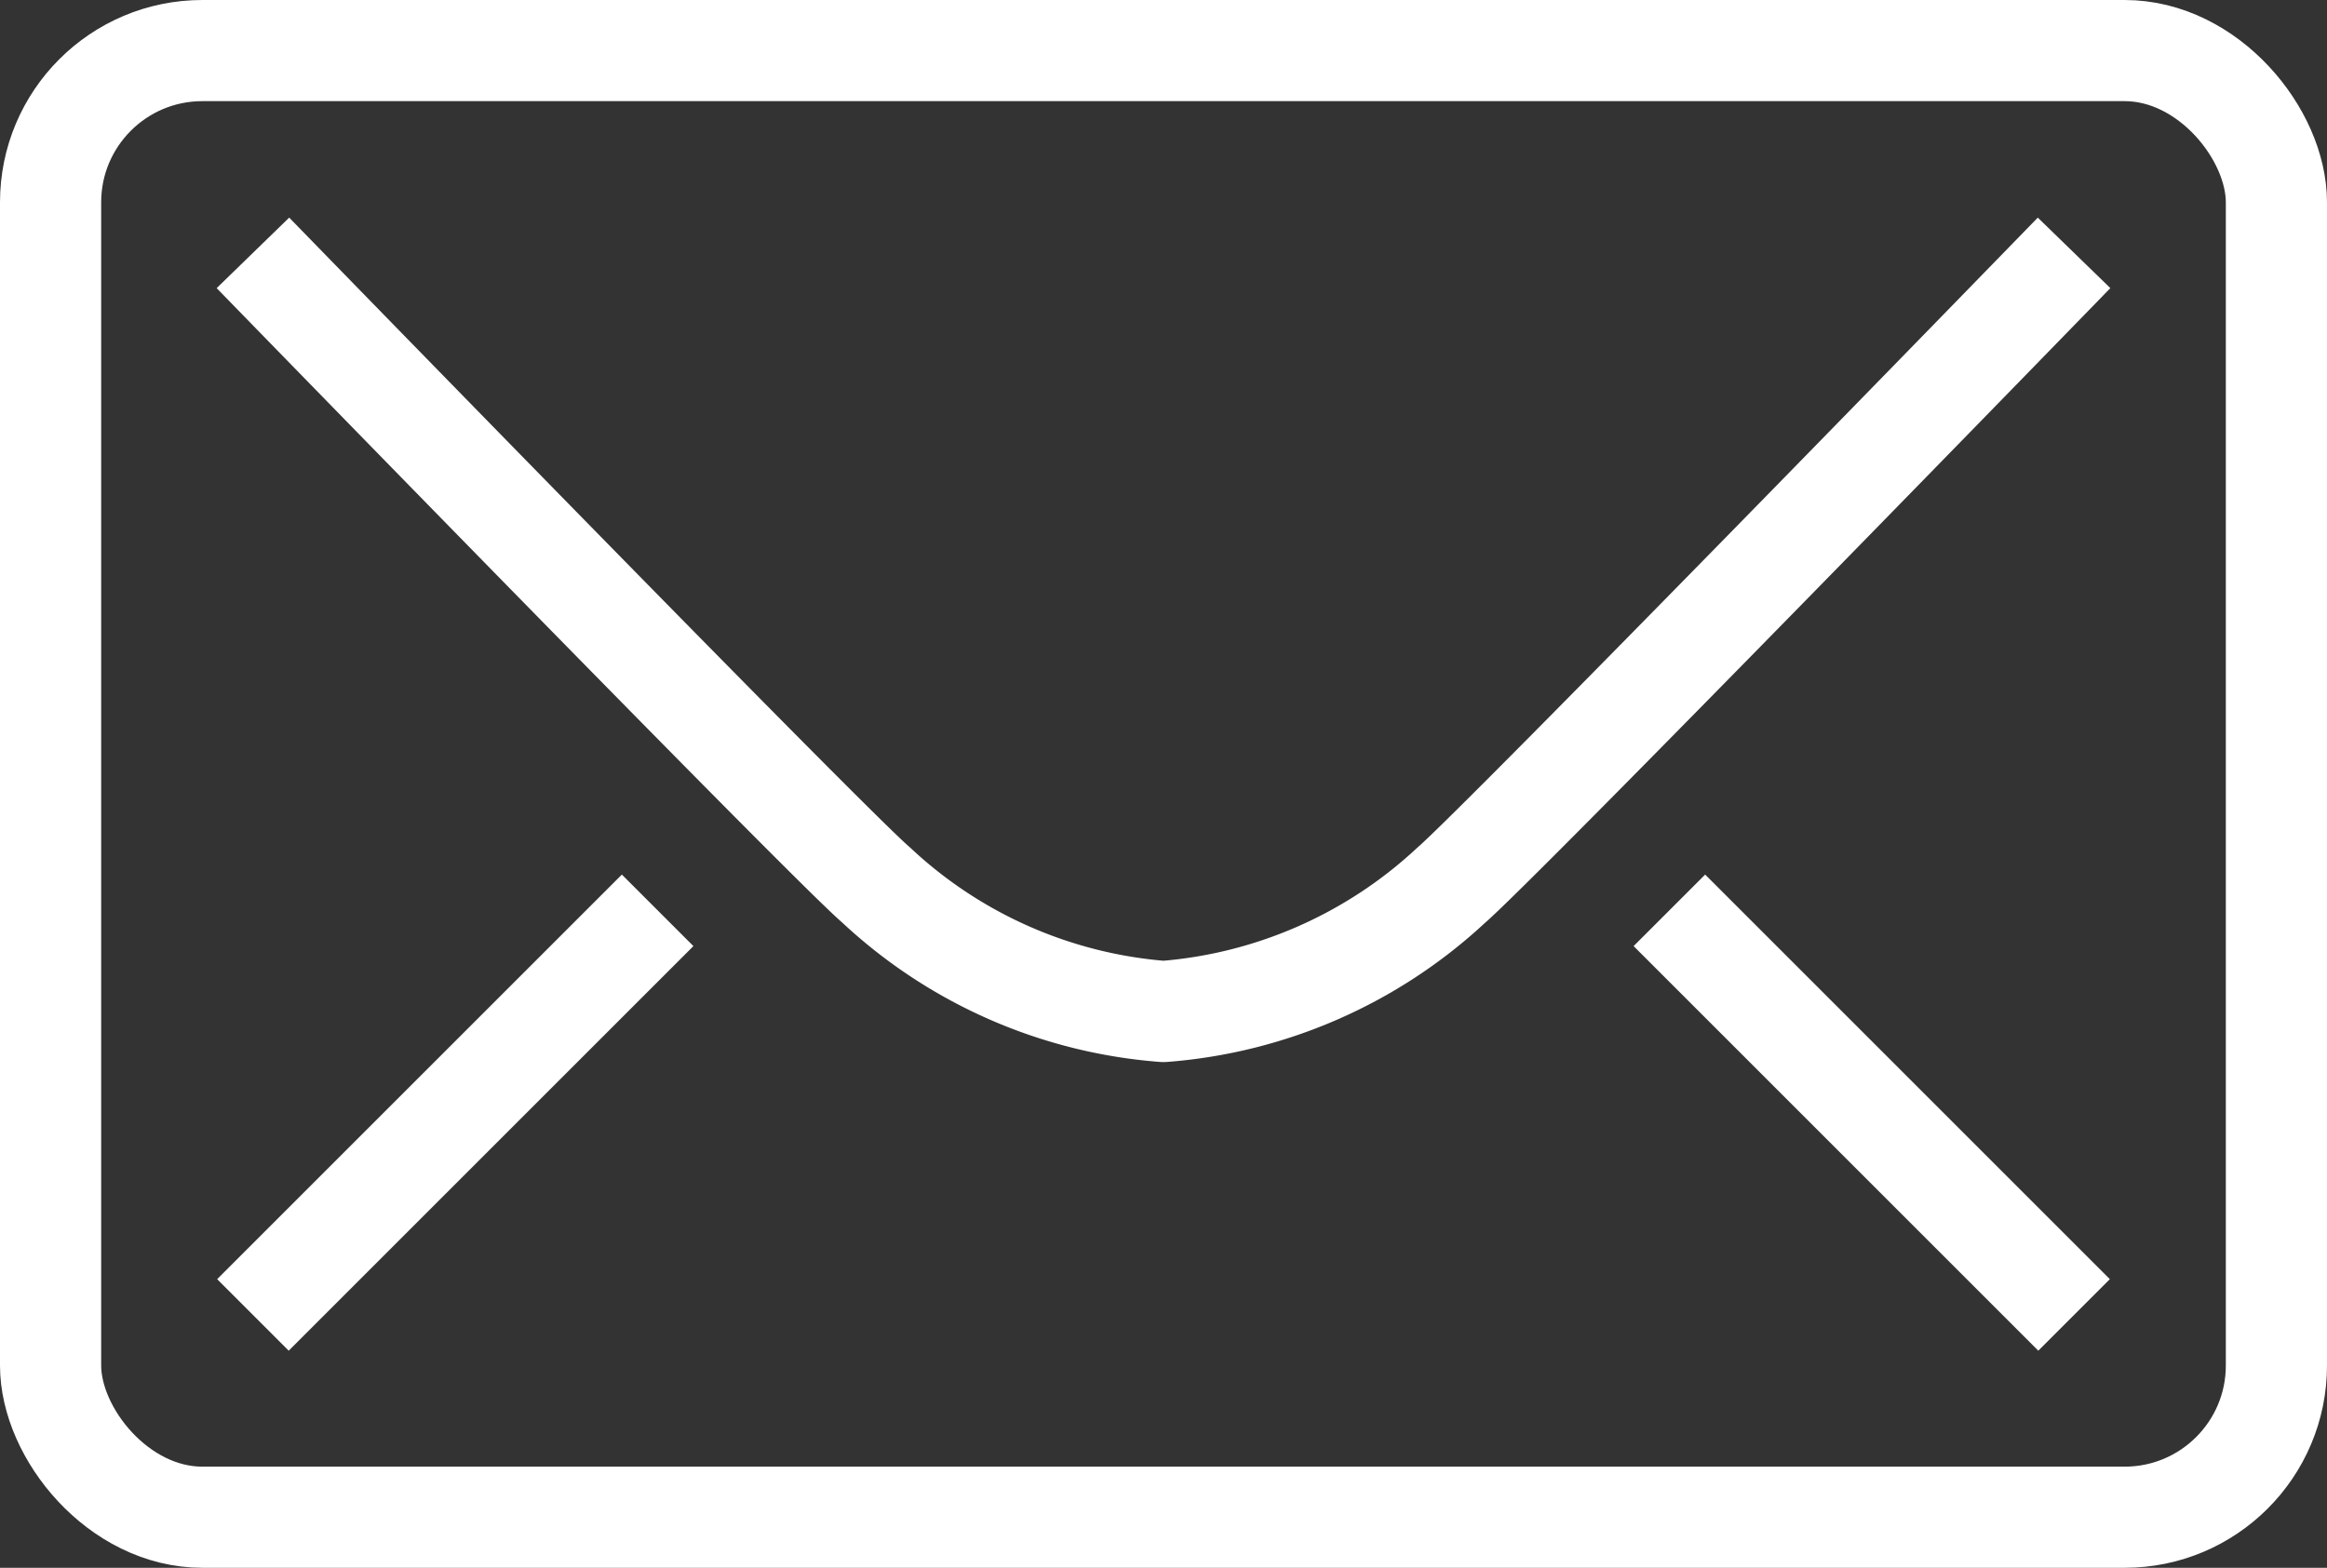 <svg xmlns="http://www.w3.org/2000/svg" viewBox="0 0 46 31"><rect x="0" y="0" width="46" height="31" fill="#333333" stroke="none"/><defs><style>.cls-1,.cls-2{fill:none;stroke:#fff;stroke-width:2px;}.cls-1{stroke-linejoin:round;}.cls-2{stroke-miterlimit:10;}</style></defs><title>icon_contact</title><g id="レイヤー_2" data-name="レイヤー 2"><g id="icons"><rect class="cls-1" x="1" y="1" width="44" height="29" rx="3"/><path class="cls-1" d="M41,5S29.63,16.7,28.68,17.51A9.4,9.4,0,0,1,23,20a9.35,9.35,0,0,1-5.68-2.5C16.37,16.69,5,5,5,5"/><line class="cls-2" x1="33" y1="18" x2="41" y2="26"/><line class="cls-2" x1="13" y1="18" x2="5" y2="26"/></g></g></svg>